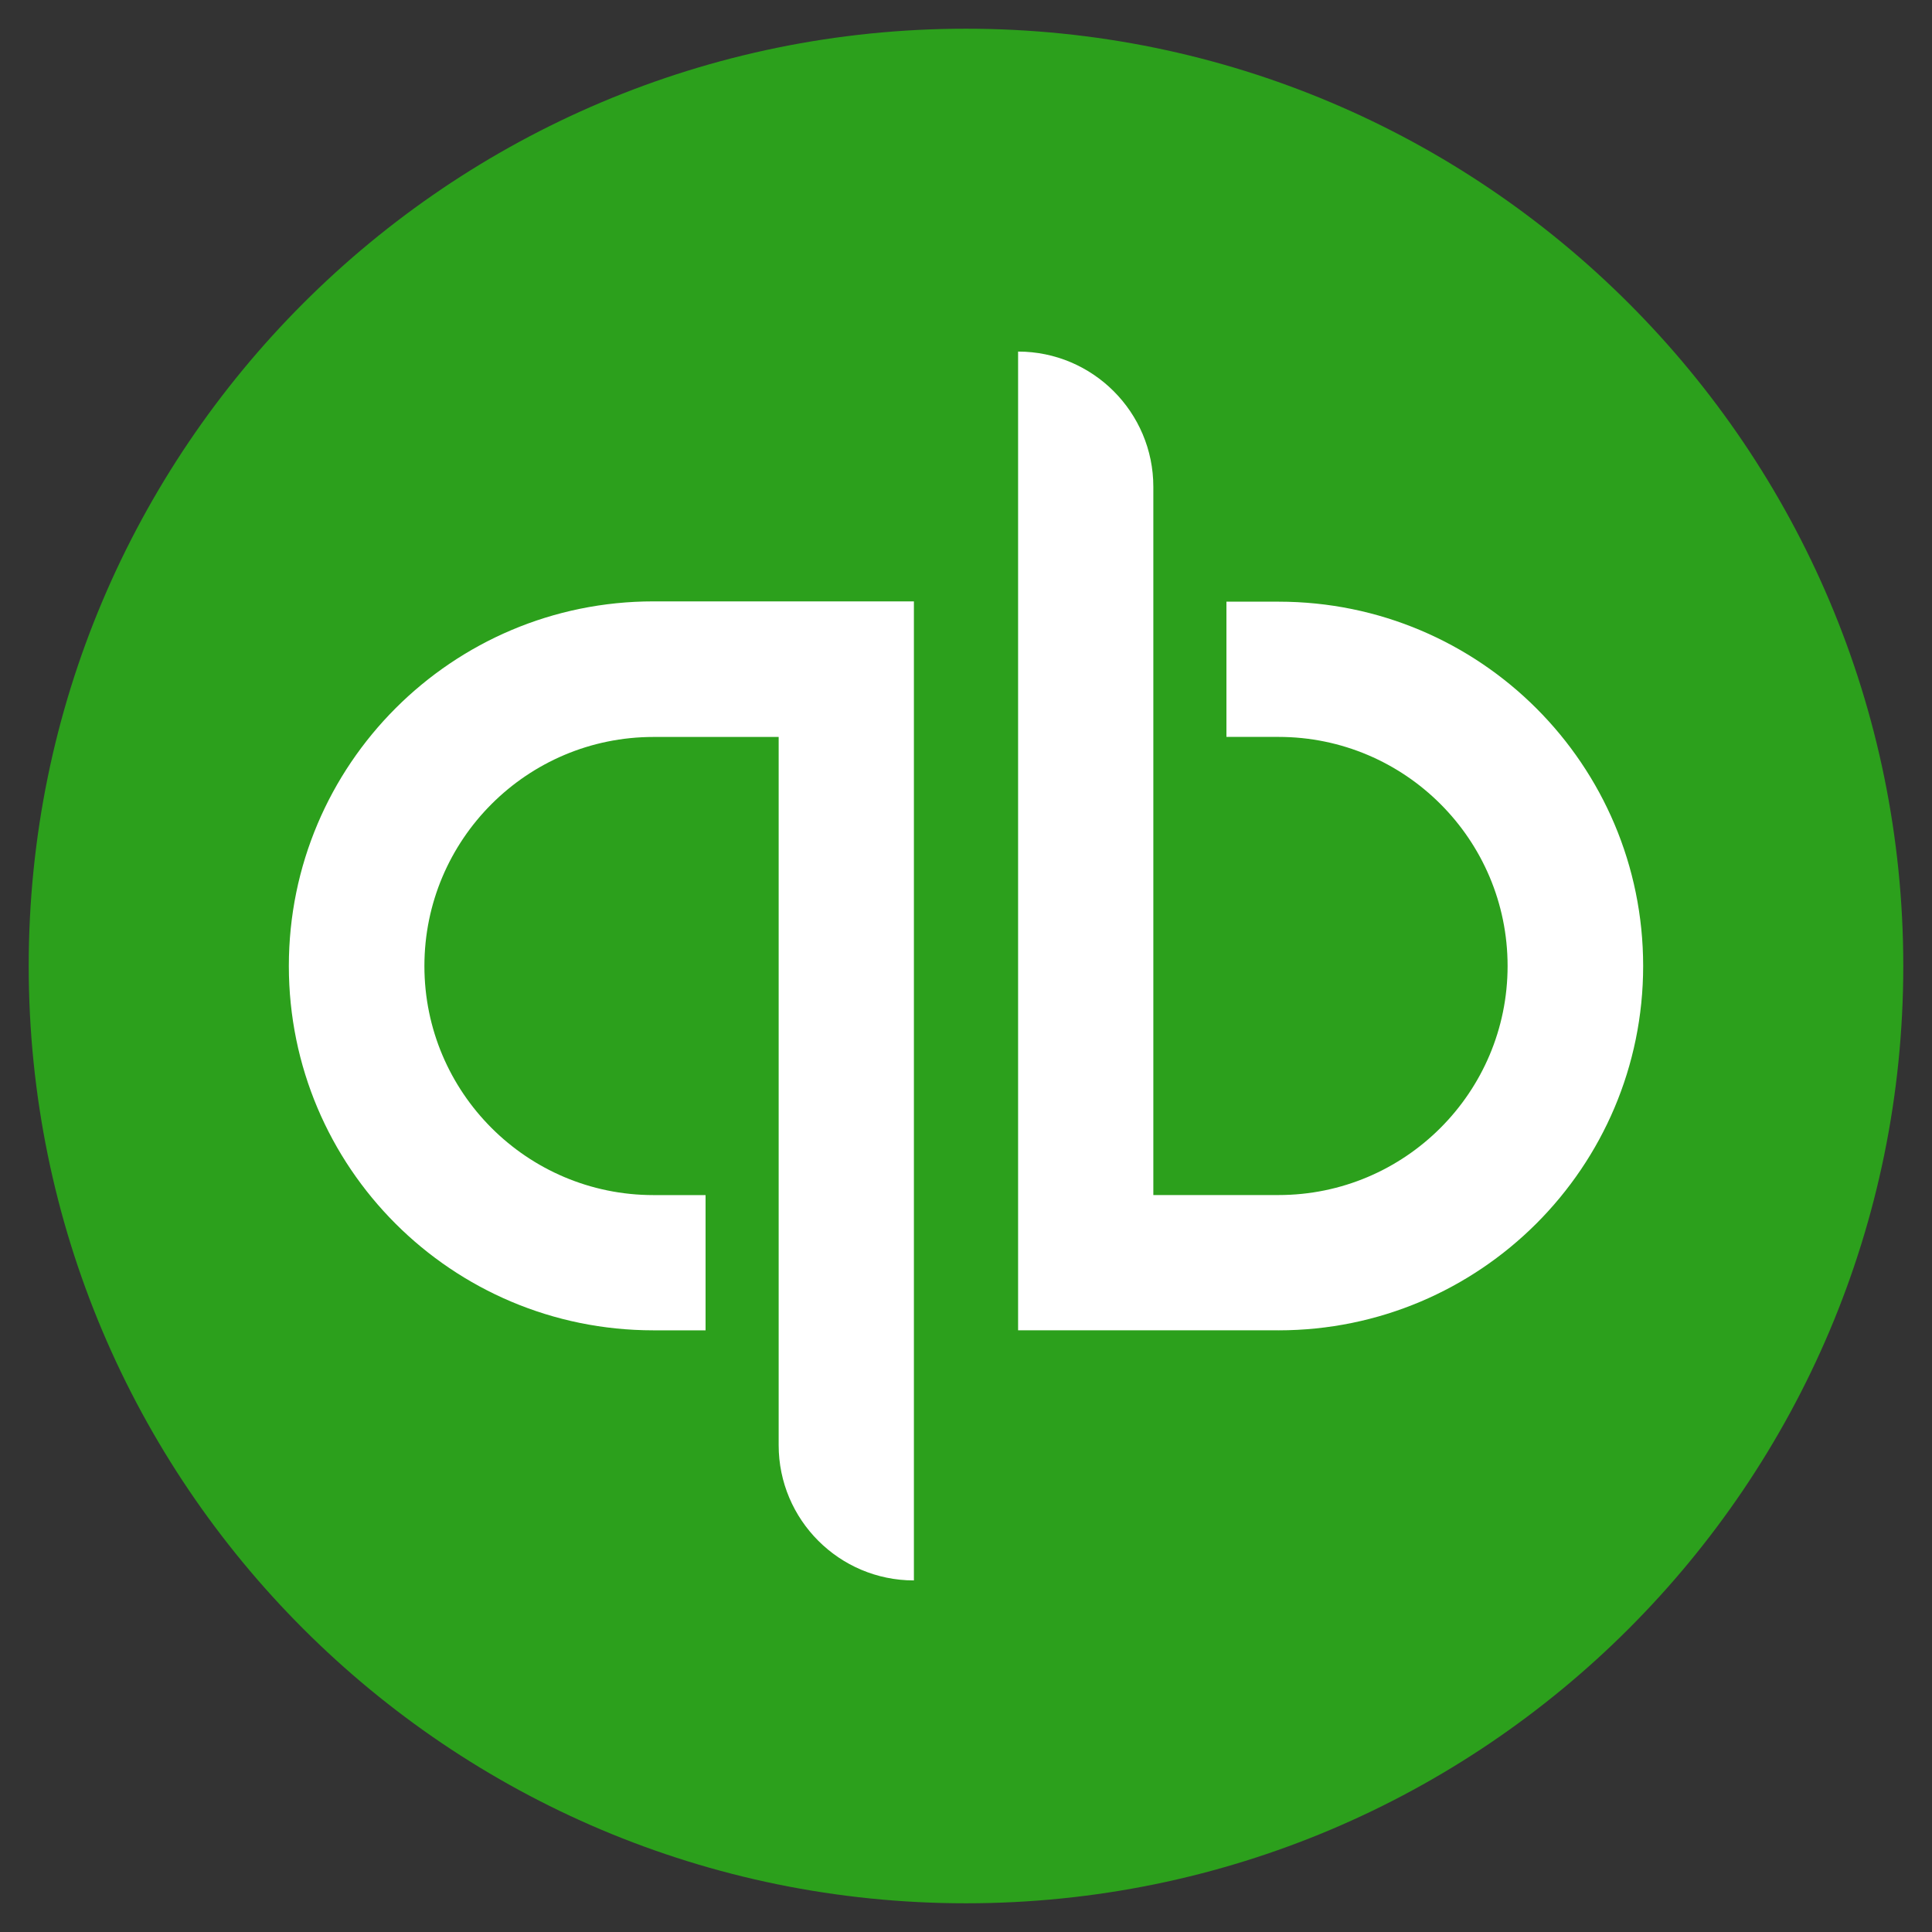 <?xml version="1.0" encoding="UTF-8"?>
<svg id="new_outline" xmlns="http://www.w3.org/2000/svg" version="1.1" viewBox="0 0 85 85">
  <rect x="0" y="0" width="85" height="85" fill="#333333" stroke="none"/>
  <!-- Generator: Adobe Illustrator 29.5.0, SVG Export Plug-In . SVG Version: 2.1.0 Build 137)  -->
  <path d="M42.5,83.737c22.77,0,41.237-18.468,41.237-41.237S65.27,1.263,42.5,1.263,1.263,19.73,1.263,42.5s18.454,41.237,41.237,41.237Z" fill="#2ca01c"/>
  <path d="M28.75,26.458c-8.859,0-16.042,7.183-16.042,16.042s7.17,16.029,16.042,16.029h2.292v-5.95h-2.292c-5.562,0-10.078-4.516-10.078-10.078s4.516-10.078,10.078-10.078h5.508v31.159c0,3.283,2.667,5.95,5.95,5.95V26.458h-11.459ZM56.25,58.529c8.859,0,16.042-7.183,16.042-16.029s-7.17-16.029-16.042-16.029h-2.292v5.95h2.292c5.562,0,10.078,4.516,10.078,10.078s-4.516,10.078-10.078,10.078h-5.508v-31.159c0-3.283-2.667-5.95-5.95-5.95v43.06h11.459Z" fill="#fff"/>
</svg>